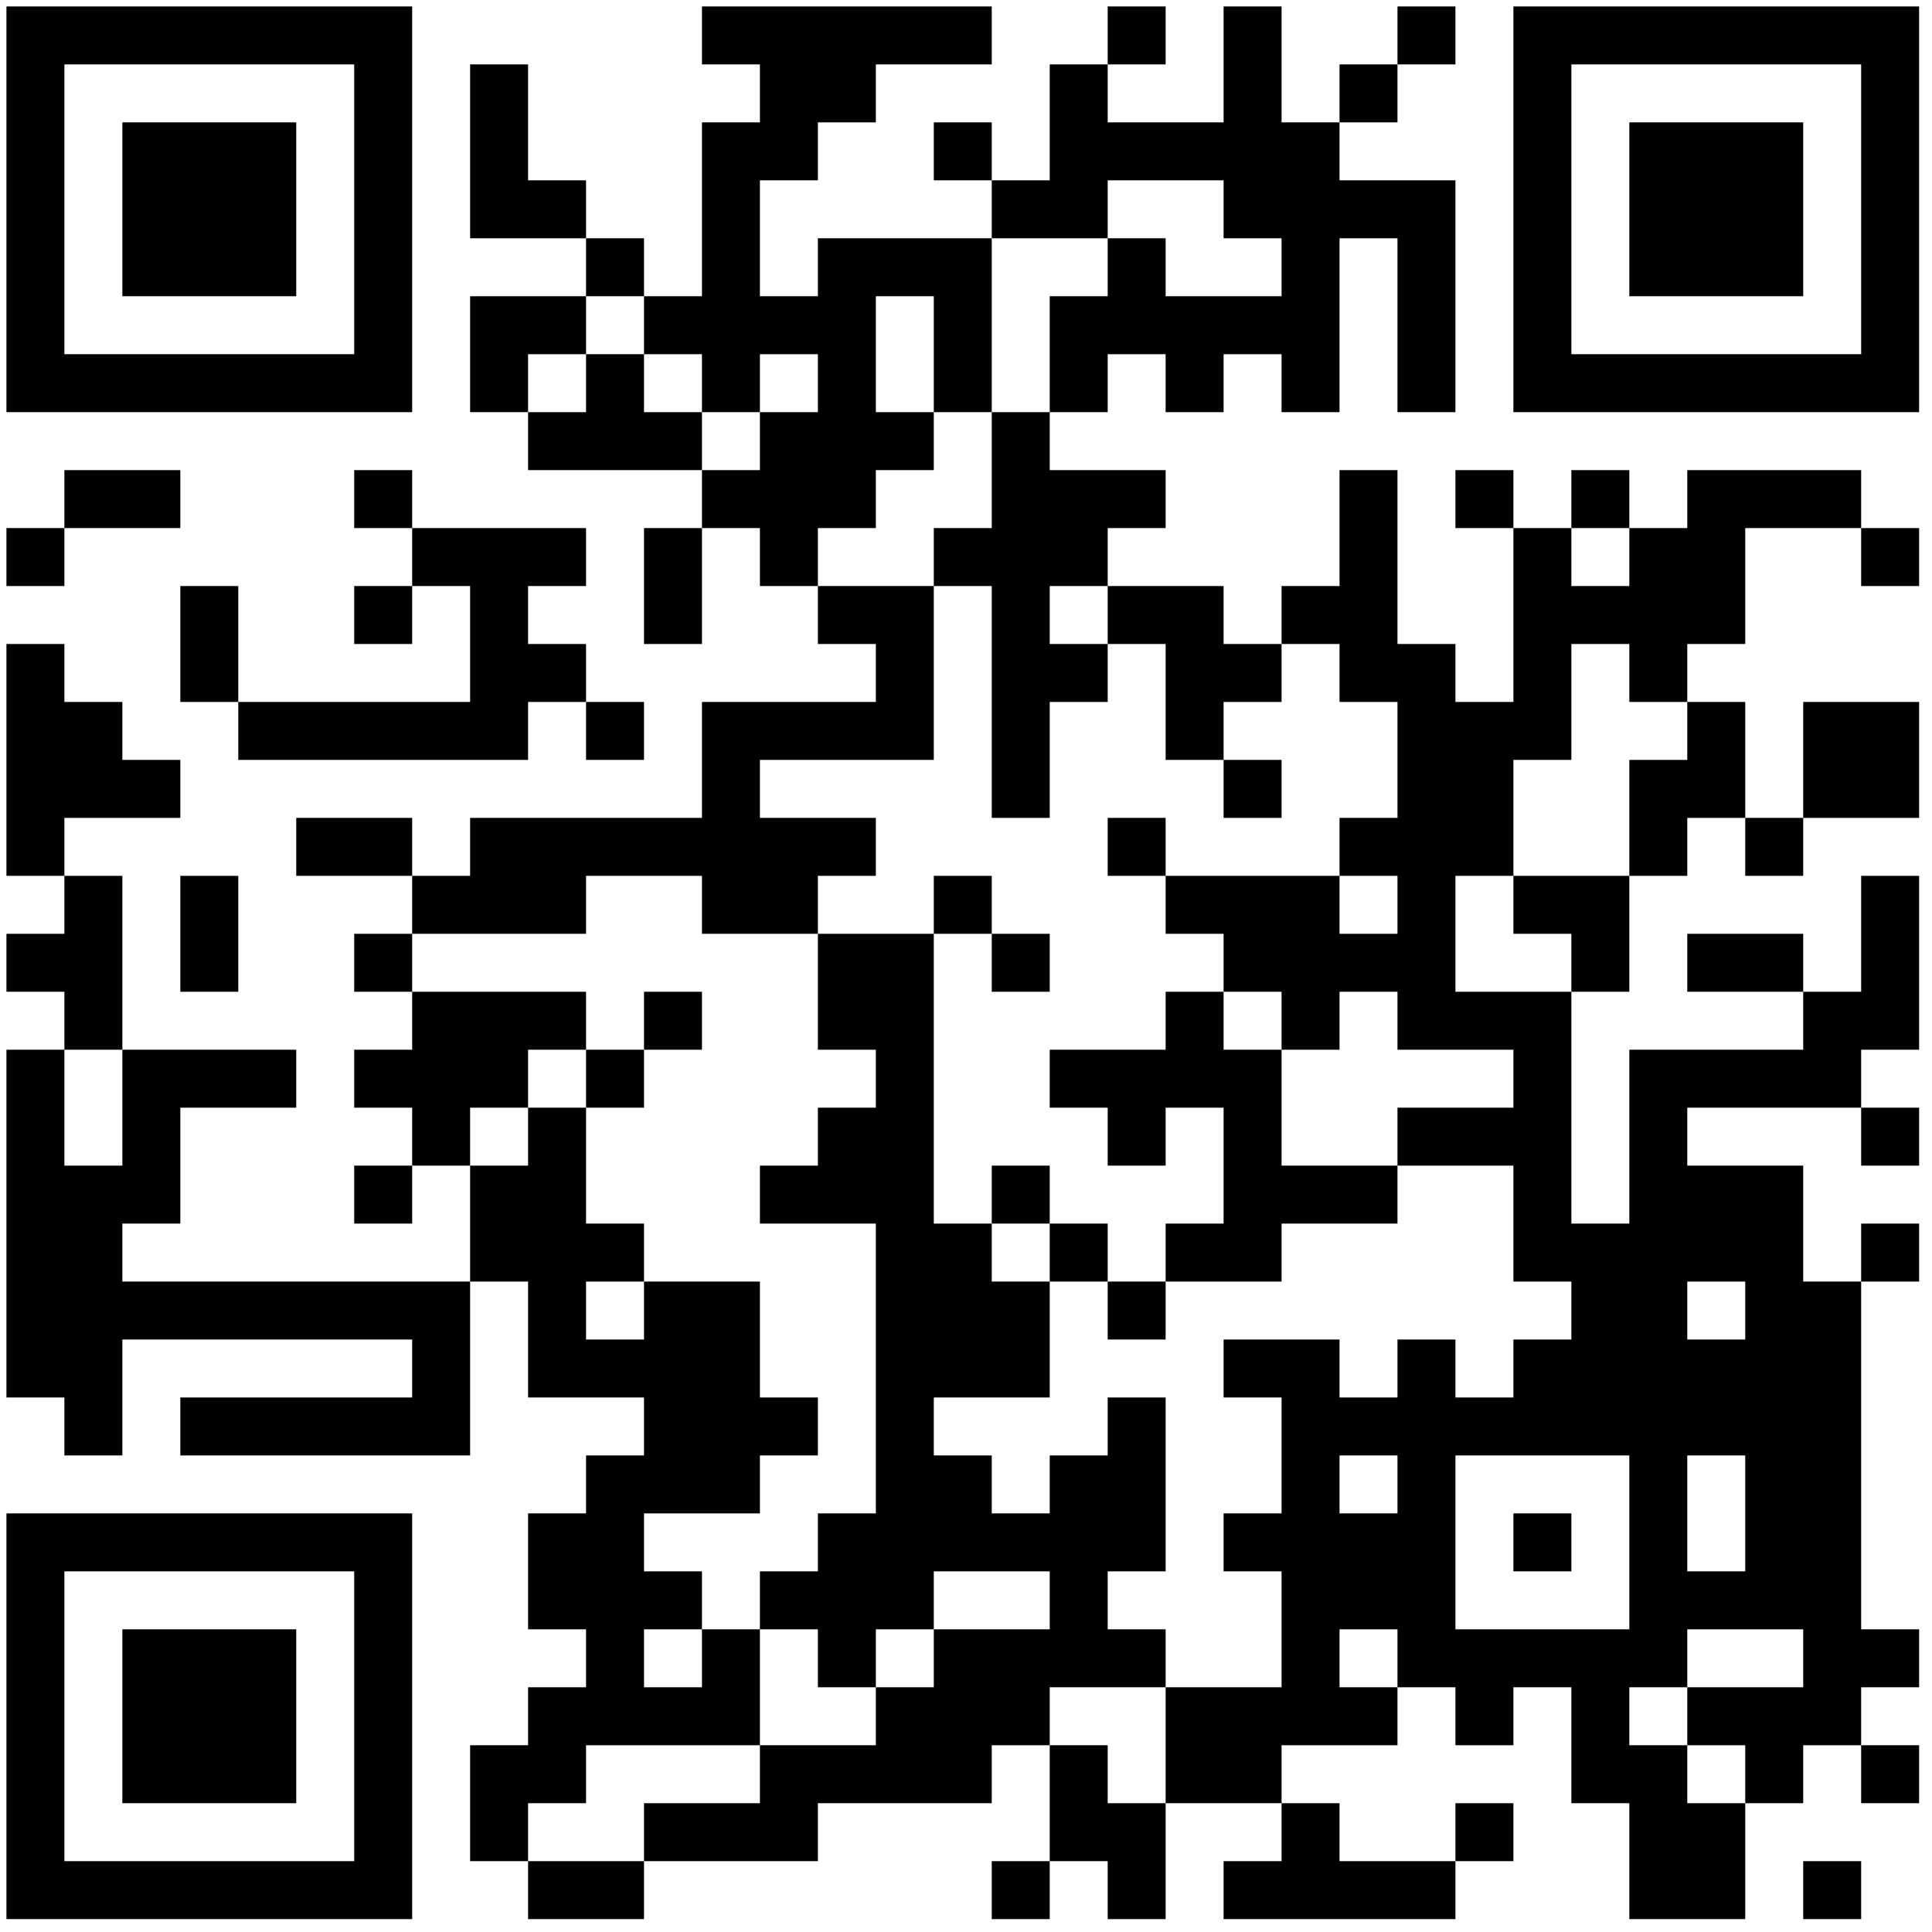 <?xml version="1.0" encoding="UTF-8" standalone="no"?>
<svg xmlns="http://www.w3.org/2000/svg" width="300" height="300">
  <rect width="100%" height="100%" fill="#808080" stroke="none"/>
  <defs>
    <clipPath id="clip-path-dot-color">
      <rect x="1" y="82" width="9" height="9" transform="rotate(0,5.5,86.5)"></rect>
      <rect x="1" y="100" width="9" height="9" transform="rotate(0,5.5,104.5)"></rect>
      <rect x="1" y="109" width="9" height="9" transform="rotate(0,5.5,113.5)"></rect>
      <rect x="1" y="118" width="9" height="9" transform="rotate(0,5.5,122.5)"></rect>
      <rect x="1" y="127" width="9" height="9" transform="rotate(0,5.5,131.5)"></rect>
      <rect x="1" y="145" width="9" height="9" transform="rotate(0,5.5,149.5)"></rect>
      <rect x="1" y="163" width="9" height="9" transform="rotate(0,5.5,167.5)"></rect>
      <rect x="1" y="172" width="9" height="9" transform="rotate(0,5.5,176.5)"></rect>
      <rect x="1" y="181" width="9" height="9" transform="rotate(0,5.5,185.5)"></rect>
      <rect x="1" y="190" width="9" height="9" transform="rotate(0,5.5,194.5)"></rect>
      <rect x="1" y="199" width="9" height="9" transform="rotate(0,5.5,203.5)"></rect>
      <rect x="1" y="208" width="9" height="9" transform="rotate(0,5.5,212.5)"></rect>
      <rect x="10" y="73" width="9" height="9" transform="rotate(0,14.5,77.5)"></rect>
      <rect x="10" y="109" width="9" height="9" transform="rotate(0,14.5,113.5)"></rect>
      <rect x="10" y="118" width="9" height="9" transform="rotate(0,14.5,122.5)"></rect>
      <rect x="10" y="136" width="9" height="9" transform="rotate(0,14.5,140.5)"></rect>
      <rect x="10" y="145" width="9" height="9" transform="rotate(0,14.5,149.5)"></rect>
      <rect x="10" y="154" width="9" height="9" transform="rotate(0,14.5,158.5)"></rect>
      <rect x="10" y="181" width="9" height="9" transform="rotate(0,14.5,185.5)"></rect>
      <rect x="10" y="190" width="9" height="9" transform="rotate(0,14.5,194.5)"></rect>
      <rect x="10" y="199" width="9" height="9" transform="rotate(0,14.5,203.5)"></rect>
      <rect x="10" y="208" width="9" height="9" transform="rotate(0,14.5,212.5)"></rect>
      <rect x="10" y="217" width="9" height="9" transform="rotate(0,14.5,221.5)"></rect>
      <rect x="19" y="73" width="9" height="9" transform="rotate(0,23.5,77.5)"></rect>
      <rect x="19" y="118" width="9" height="9" transform="rotate(0,23.5,122.5)"></rect>
      <rect x="19" y="163" width="9" height="9" transform="rotate(0,23.5,167.5)"></rect>
      <rect x="19" y="172" width="9" height="9" transform="rotate(0,23.5,176.5)"></rect>
      <rect x="19" y="181" width="9" height="9" transform="rotate(0,23.5,185.5)"></rect>
      <rect x="19" y="199" width="9" height="9" transform="rotate(0,23.5,203.5)"></rect>
      <rect x="28" y="91" width="9" height="9" transform="rotate(0,32.5,95.5)"></rect>
      <rect x="28" y="100" width="9" height="9" transform="rotate(0,32.5,104.5)"></rect>
      <rect x="28" y="136" width="9" height="9" transform="rotate(0,32.5,140.5)"></rect>
      <rect x="28" y="145" width="9" height="9" transform="rotate(0,32.5,149.5)"></rect>
      <rect x="28" y="163" width="9" height="9" transform="rotate(0,32.5,167.5)"></rect>
      <rect x="28" y="199" width="9" height="9" transform="rotate(0,32.5,203.5)"></rect>
      <rect x="28" y="217" width="9" height="9" transform="rotate(0,32.5,221.5)"></rect>
      <rect x="37" y="109" width="9" height="9" transform="rotate(0,41.5,113.5)"></rect>
      <rect x="37" y="163" width="9" height="9" transform="rotate(0,41.5,167.5)"></rect>
      <rect x="37" y="199" width="9" height="9" transform="rotate(0,41.5,203.5)"></rect>
      <rect x="37" y="217" width="9" height="9" transform="rotate(0,41.5,221.5)"></rect>
      <rect x="46" y="109" width="9" height="9" transform="rotate(0,50.5,113.5)"></rect>
      <rect x="46" y="127" width="9" height="9" transform="rotate(0,50.5,131.5)"></rect>
      <rect x="46" y="199" width="9" height="9" transform="rotate(0,50.5,203.5)"></rect>
      <rect x="46" y="217" width="9" height="9" transform="rotate(0,50.5,221.5)"></rect>
      <rect x="55" y="73" width="9" height="9" transform="rotate(0,59.5,77.5)"></rect>
      <rect x="55" y="91" width="9" height="9" transform="rotate(0,59.5,95.5)"></rect>
      <rect x="55" y="109" width="9" height="9" transform="rotate(0,59.5,113.5)"></rect>
      <rect x="55" y="127" width="9" height="9" transform="rotate(0,59.5,131.5)"></rect>
      <rect x="55" y="145" width="9" height="9" transform="rotate(0,59.5,149.5)"></rect>
      <rect x="55" y="163" width="9" height="9" transform="rotate(0,59.5,167.5)"></rect>
      <rect x="55" y="181" width="9" height="9" transform="rotate(0,59.5,185.5)"></rect>
      <rect x="55" y="199" width="9" height="9" transform="rotate(0,59.5,203.5)"></rect>
      <rect x="55" y="217" width="9" height="9" transform="rotate(0,59.5,221.5)"></rect>
      <rect x="64" y="82" width="9" height="9" transform="rotate(0,68.5,86.5)"></rect>
      <rect x="64" y="109" width="9" height="9" transform="rotate(0,68.5,113.5)"></rect>
      <rect x="64" y="136" width="9" height="9" transform="rotate(0,68.5,140.5)"></rect>
      <rect x="64" y="154" width="9" height="9" transform="rotate(0,68.5,158.5)"></rect>
      <rect x="64" y="163" width="9" height="9" transform="rotate(0,68.5,167.5)"></rect>
      <rect x="64" y="172" width="9" height="9" transform="rotate(0,68.5,176.5)"></rect>
      <rect x="64" y="199" width="9" height="9" transform="rotate(0,68.5,203.5)"></rect>
      <rect x="64" y="208" width="9" height="9" transform="rotate(0,68.5,212.5)"></rect>
      <rect x="64" y="217" width="9" height="9" transform="rotate(0,68.5,221.5)"></rect>
      <rect x="73" y="10" width="9" height="9" transform="rotate(0,77.5,14.5)"></rect>
      <rect x="73" y="19" width="9" height="9" transform="rotate(0,77.5,23.5)"></rect>
      <rect x="73" y="28" width="9" height="9" transform="rotate(0,77.5,32.5)"></rect>
      <rect x="73" y="46" width="9" height="9" transform="rotate(0,77.5,50.5)"></rect>
      <rect x="73" y="55" width="9" height="9" transform="rotate(0,77.5,59.5)"></rect>
      <rect x="73" y="82" width="9" height="9" transform="rotate(0,77.5,86.5)"></rect>
      <rect x="73" y="91" width="9" height="9" transform="rotate(0,77.5,95.5)"></rect>
      <rect x="73" y="100" width="9" height="9" transform="rotate(0,77.5,104.5)"></rect>
      <rect x="73" y="109" width="9" height="9" transform="rotate(0,77.5,113.5)"></rect>
      <rect x="73" y="127" width="9" height="9" transform="rotate(0,77.5,131.5)"></rect>
      <rect x="73" y="136" width="9" height="9" transform="rotate(0,77.5,140.5)"></rect>
      <rect x="73" y="154" width="9" height="9" transform="rotate(0,77.5,158.5)"></rect>
      <rect x="73" y="163" width="9" height="9" transform="rotate(0,77.5,167.5)"></rect>
      <rect x="73" y="181" width="9" height="9" transform="rotate(0,77.5,185.5)"></rect>
      <rect x="73" y="190" width="9" height="9" transform="rotate(0,77.5,194.5)"></rect>
      <rect x="73" y="271" width="9" height="9" transform="rotate(0,77.5,275.5)"></rect>
      <rect x="73" y="280" width="9" height="9" transform="rotate(0,77.5,284.5)"></rect>
      <rect x="82" y="28" width="9" height="9" transform="rotate(0,86.5,32.5)"></rect>
      <rect x="82" y="46" width="9" height="9" transform="rotate(0,86.5,50.5)"></rect>
      <rect x="82" y="64" width="9" height="9" transform="rotate(0,86.5,68.5)"></rect>
      <rect x="82" y="82" width="9" height="9" transform="rotate(0,86.5,86.5)"></rect>
      <rect x="82" y="100" width="9" height="9" transform="rotate(0,86.5,104.5)"></rect>
      <rect x="82" y="127" width="9" height="9" transform="rotate(0,86.5,131.5)"></rect>
      <rect x="82" y="136" width="9" height="9" transform="rotate(0,86.5,140.5)"></rect>
      <rect x="82" y="154" width="9" height="9" transform="rotate(0,86.5,158.5)"></rect>
      <rect x="82" y="172" width="9" height="9" transform="rotate(0,86.5,176.5)"></rect>
      <rect x="82" y="181" width="9" height="9" transform="rotate(0,86.5,185.5)"></rect>
      <rect x="82" y="190" width="9" height="9" transform="rotate(0,86.5,194.5)"></rect>
      <rect x="82" y="199" width="9" height="9" transform="rotate(0,86.5,203.5)"></rect>
      <rect x="82" y="208" width="9" height="9" transform="rotate(0,86.5,212.5)"></rect>
      <rect x="82" y="235" width="9" height="9" transform="rotate(0,86.5,239.5)"></rect>
      <rect x="82" y="244" width="9" height="9" transform="rotate(0,86.5,248.5)"></rect>
      <rect x="82" y="262" width="9" height="9" transform="rotate(0,86.5,266.5)"></rect>
      <rect x="82" y="271" width="9" height="9" transform="rotate(0,86.5,275.5)"></rect>
      <rect x="82" y="289" width="9" height="9" transform="rotate(0,86.5,293.5)"></rect>
      <rect x="91" y="37" width="9" height="9" transform="rotate(0,95.5,41.5)"></rect>
      <rect x="91" y="55" width="9" height="9" transform="rotate(0,95.5,59.5)"></rect>
      <rect x="91" y="64" width="9" height="9" transform="rotate(0,95.5,68.5)"></rect>
      <rect x="91" y="109" width="9" height="9" transform="rotate(0,95.5,113.5)"></rect>
      <rect x="91" y="127" width="9" height="9" transform="rotate(0,95.5,131.5)"></rect>
      <rect x="91" y="163" width="9" height="9" transform="rotate(0,95.5,167.5)"></rect>
      <rect x="91" y="190" width="9" height="9" transform="rotate(0,95.5,194.5)"></rect>
      <rect x="91" y="208" width="9" height="9" transform="rotate(0,95.5,212.5)"></rect>
      <rect x="91" y="226" width="9" height="9" transform="rotate(0,95.5,230.5)"></rect>
      <rect x="91" y="235" width="9" height="9" transform="rotate(0,95.5,239.5)"></rect>
      <rect x="91" y="244" width="9" height="9" transform="rotate(0,95.5,248.5)"></rect>
      <rect x="91" y="253" width="9" height="9" transform="rotate(0,95.5,257.5)"></rect>
      <rect x="91" y="262" width="9" height="9" transform="rotate(0,95.5,266.5)"></rect>
      <rect x="91" y="289" width="9" height="9" transform="rotate(0,95.5,293.5)"></rect>
      <rect x="100" y="46" width="9" height="9" transform="rotate(0,104.5,50.5)"></rect>
      <rect x="100" y="64" width="9" height="9" transform="rotate(0,104.5,68.5)"></rect>
      <rect x="100" y="82" width="9" height="9" transform="rotate(0,104.5,86.5)"></rect>
      <rect x="100" y="91" width="9" height="9" transform="rotate(0,104.5,95.5)"></rect>
      <rect x="100" y="127" width="9" height="9" transform="rotate(0,104.5,131.5)"></rect>
      <rect x="100" y="154" width="9" height="9" transform="rotate(0,104.5,158.5)"></rect>
      <rect x="100" y="199" width="9" height="9" transform="rotate(0,104.5,203.5)"></rect>
      <rect x="100" y="208" width="9" height="9" transform="rotate(0,104.5,212.5)"></rect>
      <rect x="100" y="217" width="9" height="9" transform="rotate(0,104.5,221.5)"></rect>
      <rect x="100" y="226" width="9" height="9" transform="rotate(0,104.5,230.5)"></rect>
      <rect x="100" y="244" width="9" height="9" transform="rotate(0,104.5,248.5)"></rect>
      <rect x="100" y="262" width="9" height="9" transform="rotate(0,104.5,266.5)"></rect>
      <rect x="100" y="280" width="9" height="9" transform="rotate(0,104.5,284.5)"></rect>
      <rect x="109" y="1" width="9" height="9" transform="rotate(0,113.5,5.5)"></rect>
      <rect x="109" y="19" width="9" height="9" transform="rotate(0,113.5,23.5)"></rect>
      <rect x="109" y="28" width="9" height="9" transform="rotate(0,113.5,32.5)"></rect>
      <rect x="109" y="37" width="9" height="9" transform="rotate(0,113.5,41.5)"></rect>
      <rect x="109" y="46" width="9" height="9" transform="rotate(0,113.5,50.5)"></rect>
      <rect x="109" y="55" width="9" height="9" transform="rotate(0,113.5,59.5)"></rect>
      <rect x="109" y="73" width="9" height="9" transform="rotate(0,113.5,77.5)"></rect>
      <rect x="109" y="109" width="9" height="9" transform="rotate(0,113.5,113.5)"></rect>
      <rect x="109" y="118" width="9" height="9" transform="rotate(0,113.5,122.5)"></rect>
      <rect x="109" y="127" width="9" height="9" transform="rotate(0,113.5,131.5)"></rect>
      <rect x="109" y="136" width="9" height="9" transform="rotate(0,113.5,140.5)"></rect>
      <rect x="109" y="199" width="9" height="9" transform="rotate(0,113.5,203.5)"></rect>
      <rect x="109" y="208" width="9" height="9" transform="rotate(0,113.5,212.5)"></rect>
      <rect x="109" y="217" width="9" height="9" transform="rotate(0,113.5,221.5)"></rect>
      <rect x="109" y="226" width="9" height="9" transform="rotate(0,113.5,230.5)"></rect>
      <rect x="109" y="253" width="9" height="9" transform="rotate(0,113.5,257.5)"></rect>
      <rect x="109" y="262" width="9" height="9" transform="rotate(0,113.5,266.5)"></rect>
      <rect x="109" y="280" width="9" height="9" transform="rotate(0,113.5,284.5)"></rect>
      <rect x="118" y="1" width="9" height="9" transform="rotate(0,122.5,5.5)"></rect>
      <rect x="118" y="10" width="9" height="9" transform="rotate(0,122.5,14.5)"></rect>
      <rect x="118" y="19" width="9" height="9" transform="rotate(0,122.5,23.5)"></rect>
      <rect x="118" y="46" width="9" height="9" transform="rotate(0,122.5,50.5)"></rect>
      <rect x="118" y="64" width="9" height="9" transform="rotate(0,122.5,68.5)"></rect>
      <rect x="118" y="73" width="9" height="9" transform="rotate(0,122.5,77.5)"></rect>
      <rect x="118" y="82" width="9" height="9" transform="rotate(0,122.5,86.5)"></rect>
      <rect x="118" y="109" width="9" height="9" transform="rotate(0,122.5,113.5)"></rect>
      <rect x="118" y="127" width="9" height="9" transform="rotate(0,122.5,131.5)"></rect>
      <rect x="118" y="136" width="9" height="9" transform="rotate(0,122.5,140.5)"></rect>
      <rect x="118" y="181" width="9" height="9" transform="rotate(0,122.5,185.5)"></rect>
      <rect x="118" y="217" width="9" height="9" transform="rotate(0,122.5,221.5)"></rect>
      <rect x="118" y="244" width="9" height="9" transform="rotate(0,122.5,248.5)"></rect>
      <rect x="118" y="271" width="9" height="9" transform="rotate(0,122.5,275.5)"></rect>
      <rect x="118" y="280" width="9" height="9" transform="rotate(0,122.5,284.5)"></rect>
      <rect x="127" y="1" width="9" height="9" transform="rotate(0,131.5,5.5)"></rect>
      <rect x="127" y="10" width="9" height="9" transform="rotate(0,131.5,14.5)"></rect>
      <rect x="127" y="37" width="9" height="9" transform="rotate(0,131.5,41.5)"></rect>
      <rect x="127" y="46" width="9" height="9" transform="rotate(0,131.5,50.5)"></rect>
      <rect x="127" y="55" width="9" height="9" transform="rotate(0,131.5,59.5)"></rect>
      <rect x="127" y="64" width="9" height="9" transform="rotate(0,131.5,68.5)"></rect>
      <rect x="127" y="73" width="9" height="9" transform="rotate(0,131.5,77.5)"></rect>
      <rect x="127" y="91" width="9" height="9" transform="rotate(0,131.5,95.5)"></rect>
      <rect x="127" y="109" width="9" height="9" transform="rotate(0,131.5,113.5)"></rect>
      <rect x="127" y="127" width="9" height="9" transform="rotate(0,131.5,131.5)"></rect>
      <rect x="127" y="145" width="9" height="9" transform="rotate(0,131.5,149.5)"></rect>
      <rect x="127" y="154" width="9" height="9" transform="rotate(0,131.5,158.5)"></rect>
      <rect x="127" y="172" width="9" height="9" transform="rotate(0,131.5,176.5)"></rect>
      <rect x="127" y="181" width="9" height="9" transform="rotate(0,131.5,185.5)"></rect>
      <rect x="127" y="235" width="9" height="9" transform="rotate(0,131.5,239.5)"></rect>
      <rect x="127" y="244" width="9" height="9" transform="rotate(0,131.5,248.5)"></rect>
      <rect x="127" y="253" width="9" height="9" transform="rotate(0,131.5,257.5)"></rect>
      <rect x="127" y="271" width="9" height="9" transform="rotate(0,131.5,275.5)"></rect>
      <rect x="136" y="1" width="9" height="9" transform="rotate(0,140.5,5.5)"></rect>
      <rect x="136" y="37" width="9" height="9" transform="rotate(0,140.5,41.5)"></rect>
      <rect x="136" y="64" width="9" height="9" transform="rotate(0,140.5,68.5)"></rect>
      <rect x="136" y="91" width="9" height="9" transform="rotate(0,140.5,95.5)"></rect>
      <rect x="136" y="100" width="9" height="9" transform="rotate(0,140.5,104.5)"></rect>
      <rect x="136" y="109" width="9" height="9" transform="rotate(0,140.5,113.5)"></rect>
      <rect x="136" y="145" width="9" height="9" transform="rotate(0,140.5,149.5)"></rect>
      <rect x="136" y="154" width="9" height="9" transform="rotate(0,140.5,158.5)"></rect>
      <rect x="136" y="163" width="9" height="9" transform="rotate(0,140.5,167.5)"></rect>
      <rect x="136" y="172" width="9" height="9" transform="rotate(0,140.5,176.5)"></rect>
      <rect x="136" y="181" width="9" height="9" transform="rotate(0,140.5,185.5)"></rect>
      <rect x="136" y="190" width="9" height="9" transform="rotate(0,140.5,194.5)"></rect>
      <rect x="136" y="199" width="9" height="9" transform="rotate(0,140.5,203.5)"></rect>
      <rect x="136" y="208" width="9" height="9" transform="rotate(0,140.5,212.5)"></rect>
      <rect x="136" y="217" width="9" height="9" transform="rotate(0,140.5,221.5)"></rect>
      <rect x="136" y="226" width="9" height="9" transform="rotate(0,140.5,230.5)"></rect>
      <rect x="136" y="235" width="9" height="9" transform="rotate(0,140.5,239.5)"></rect>
      <rect x="136" y="244" width="9" height="9" transform="rotate(0,140.5,248.5)"></rect>
      <rect x="136" y="262" width="9" height="9" transform="rotate(0,140.5,266.5)"></rect>
      <rect x="136" y="271" width="9" height="9" transform="rotate(0,140.5,275.5)"></rect>
      <rect x="145" y="1" width="9" height="9" transform="rotate(0,149.5,5.5)"></rect>
      <rect x="145" y="19" width="9" height="9" transform="rotate(0,149.5,23.5)"></rect>
      <rect x="145" y="37" width="9" height="9" transform="rotate(0,149.5,41.5)"></rect>
      <rect x="145" y="46" width="9" height="9" transform="rotate(0,149.5,50.5)"></rect>
      <rect x="145" y="55" width="9" height="9" transform="rotate(0,149.5,59.5)"></rect>
      <rect x="145" y="82" width="9" height="9" transform="rotate(0,149.5,86.5)"></rect>
      <rect x="145" y="136" width="9" height="9" transform="rotate(0,149.5,140.5)"></rect>
      <rect x="145" y="190" width="9" height="9" transform="rotate(0,149.5,194.5)"></rect>
      <rect x="145" y="199" width="9" height="9" transform="rotate(0,149.5,203.5)"></rect>
      <rect x="145" y="208" width="9" height="9" transform="rotate(0,149.5,212.5)"></rect>
      <rect x="145" y="226" width="9" height="9" transform="rotate(0,149.5,230.5)"></rect>
      <rect x="145" y="235" width="9" height="9" transform="rotate(0,149.5,239.5)"></rect>
      <rect x="145" y="253" width="9" height="9" transform="rotate(0,149.5,257.5)"></rect>
      <rect x="145" y="262" width="9" height="9" transform="rotate(0,149.5,266.5)"></rect>
      <rect x="145" y="271" width="9" height="9" transform="rotate(0,149.5,275.5)"></rect>
      <rect x="154" y="28" width="9" height="9" transform="rotate(0,158.5,32.5)"></rect>
      <rect x="154" y="64" width="9" height="9" transform="rotate(0,158.5,68.5)"></rect>
      <rect x="154" y="73" width="9" height="9" transform="rotate(0,158.5,77.5)"></rect>
      <rect x="154" y="82" width="9" height="9" transform="rotate(0,158.5,86.5)"></rect>
      <rect x="154" y="91" width="9" height="9" transform="rotate(0,158.5,95.5)"></rect>
      <rect x="154" y="100" width="9" height="9" transform="rotate(0,158.5,104.5)"></rect>
      <rect x="154" y="109" width="9" height="9" transform="rotate(0,158.5,113.5)"></rect>
      <rect x="154" y="118" width="9" height="9" transform="rotate(0,158.5,122.5)"></rect>
      <rect x="154" y="145" width="9" height="9" transform="rotate(0,158.5,149.5)"></rect>
      <rect x="154" y="181" width="9" height="9" transform="rotate(0,158.5,185.5)"></rect>
      <rect x="154" y="199" width="9" height="9" transform="rotate(0,158.5,203.5)"></rect>
      <rect x="154" y="208" width="9" height="9" transform="rotate(0,158.5,212.5)"></rect>
      <rect x="154" y="235" width="9" height="9" transform="rotate(0,158.5,239.5)"></rect>
      <rect x="154" y="253" width="9" height="9" transform="rotate(0,158.5,257.5)"></rect>
      <rect x="154" y="262" width="9" height="9" transform="rotate(0,158.5,266.5)"></rect>
      <rect x="154" y="289" width="9" height="9" transform="rotate(0,158.5,293.5)"></rect>
      <rect x="163" y="10" width="9" height="9" transform="rotate(0,167.5,14.5)"></rect>
      <rect x="163" y="19" width="9" height="9" transform="rotate(0,167.5,23.5)"></rect>
      <rect x="163" y="28" width="9" height="9" transform="rotate(0,167.5,32.5)"></rect>
      <rect x="163" y="46" width="9" height="9" transform="rotate(0,167.5,50.5)"></rect>
      <rect x="163" y="55" width="9" height="9" transform="rotate(0,167.5,59.5)"></rect>
      <rect x="163" y="73" width="9" height="9" transform="rotate(0,167.5,77.5)"></rect>
      <rect x="163" y="82" width="9" height="9" transform="rotate(0,167.5,86.5)"></rect>
      <rect x="163" y="100" width="9" height="9" transform="rotate(0,167.5,104.5)"></rect>
      <rect x="163" y="163" width="9" height="9" transform="rotate(0,167.5,167.5)"></rect>
      <rect x="163" y="190" width="9" height="9" transform="rotate(0,167.5,194.5)"></rect>
      <rect x="163" y="226" width="9" height="9" transform="rotate(0,167.5,230.5)"></rect>
      <rect x="163" y="235" width="9" height="9" transform="rotate(0,167.5,239.5)"></rect>
      <rect x="163" y="244" width="9" height="9" transform="rotate(0,167.5,248.5)"></rect>
      <rect x="163" y="253" width="9" height="9" transform="rotate(0,167.5,257.5)"></rect>
      <rect x="163" y="271" width="9" height="9" transform="rotate(0,167.5,275.5)"></rect>
      <rect x="163" y="280" width="9" height="9" transform="rotate(0,167.5,284.5)"></rect>
      <rect x="172" y="1" width="9" height="9" transform="rotate(0,176.5,5.5)"></rect>
      <rect x="172" y="19" width="9" height="9" transform="rotate(0,176.5,23.5)"></rect>
      <rect x="172" y="37" width="9" height="9" transform="rotate(0,176.5,41.5)"></rect>
      <rect x="172" y="46" width="9" height="9" transform="rotate(0,176.5,50.5)"></rect>
      <rect x="172" y="73" width="9" height="9" transform="rotate(0,176.5,77.5)"></rect>
      <rect x="172" y="91" width="9" height="9" transform="rotate(0,176.5,95.5)"></rect>
      <rect x="172" y="127" width="9" height="9" transform="rotate(0,176.5,131.5)"></rect>
      <rect x="172" y="163" width="9" height="9" transform="rotate(0,176.5,167.5)"></rect>
      <rect x="172" y="172" width="9" height="9" transform="rotate(0,176.5,176.5)"></rect>
      <rect x="172" y="199" width="9" height="9" transform="rotate(0,176.5,203.5)"></rect>
      <rect x="172" y="217" width="9" height="9" transform="rotate(0,176.5,221.5)"></rect>
      <rect x="172" y="226" width="9" height="9" transform="rotate(0,176.5,230.5)"></rect>
      <rect x="172" y="235" width="9" height="9" transform="rotate(0,176.5,239.5)"></rect>
      <rect x="172" y="253" width="9" height="9" transform="rotate(0,176.5,257.5)"></rect>
      <rect x="172" y="280" width="9" height="9" transform="rotate(0,176.5,284.5)"></rect>
      <rect x="172" y="289" width="9" height="9" transform="rotate(0,176.5,293.5)"></rect>
      <rect x="181" y="19" width="9" height="9" transform="rotate(0,185.5,23.5)"></rect>
      <rect x="181" y="46" width="9" height="9" transform="rotate(0,185.5,50.5)"></rect>
      <rect x="181" y="55" width="9" height="9" transform="rotate(0,185.5,59.5)"></rect>
      <rect x="181" y="91" width="9" height="9" transform="rotate(0,185.5,95.5)"></rect>
      <rect x="181" y="100" width="9" height="9" transform="rotate(0,185.5,104.5)"></rect>
      <rect x="181" y="109" width="9" height="9" transform="rotate(0,185.5,113.5)"></rect>
      <rect x="181" y="136" width="9" height="9" transform="rotate(0,185.5,140.5)"></rect>
      <rect x="181" y="154" width="9" height="9" transform="rotate(0,185.5,158.5)"></rect>
      <rect x="181" y="163" width="9" height="9" transform="rotate(0,185.5,167.5)"></rect>
      <rect x="181" y="190" width="9" height="9" transform="rotate(0,185.5,194.5)"></rect>
      <rect x="181" y="262" width="9" height="9" transform="rotate(0,185.5,266.5)"></rect>
      <rect x="181" y="271" width="9" height="9" transform="rotate(0,185.5,275.5)"></rect>
      <rect x="190" y="1" width="9" height="9" transform="rotate(0,194.5,5.5)"></rect>
      <rect x="190" y="10" width="9" height="9" transform="rotate(0,194.5,14.5)"></rect>
      <rect x="190" y="19" width="9" height="9" transform="rotate(0,194.5,23.5)"></rect>
      <rect x="190" y="28" width="9" height="9" transform="rotate(0,194.5,32.5)"></rect>
      <rect x="190" y="46" width="9" height="9" transform="rotate(0,194.5,50.5)"></rect>
      <rect x="190" y="100" width="9" height="9" transform="rotate(0,194.5,104.5)"></rect>
      <rect x="190" y="118" width="9" height="9" transform="rotate(0,194.5,122.5)"></rect>
      <rect x="190" y="136" width="9" height="9" transform="rotate(0,194.5,140.5)"></rect>
      <rect x="190" y="145" width="9" height="9" transform="rotate(0,194.5,149.5)"></rect>
      <rect x="190" y="163" width="9" height="9" transform="rotate(0,194.5,167.5)"></rect>
      <rect x="190" y="172" width="9" height="9" transform="rotate(0,194.5,176.5)"></rect>
      <rect x="190" y="181" width="9" height="9" transform="rotate(0,194.5,185.5)"></rect>
      <rect x="190" y="190" width="9" height="9" transform="rotate(0,194.5,194.5)"></rect>
      <rect x="190" y="208" width="9" height="9" transform="rotate(0,194.5,212.5)"></rect>
      <rect x="190" y="235" width="9" height="9" transform="rotate(0,194.5,239.5)"></rect>
      <rect x="190" y="262" width="9" height="9" transform="rotate(0,194.5,266.5)"></rect>
      <rect x="190" y="271" width="9" height="9" transform="rotate(0,194.5,275.5)"></rect>
      <rect x="190" y="289" width="9" height="9" transform="rotate(0,194.5,293.5)"></rect>
      <rect x="199" y="19" width="9" height="9" transform="rotate(0,203.5,23.5)"></rect>
      <rect x="199" y="28" width="9" height="9" transform="rotate(0,203.5,32.5)"></rect>
      <rect x="199" y="37" width="9" height="9" transform="rotate(0,203.5,41.5)"></rect>
      <rect x="199" y="46" width="9" height="9" transform="rotate(0,203.5,50.5)"></rect>
      <rect x="199" y="55" width="9" height="9" transform="rotate(0,203.5,59.5)"></rect>
      <rect x="199" y="91" width="9" height="9" transform="rotate(0,203.5,95.5)"></rect>
      <rect x="199" y="136" width="9" height="9" transform="rotate(0,203.5,140.5)"></rect>
      <rect x="199" y="145" width="9" height="9" transform="rotate(0,203.5,149.5)"></rect>
      <rect x="199" y="154" width="9" height="9" transform="rotate(0,203.5,158.5)"></rect>
      <rect x="199" y="181" width="9" height="9" transform="rotate(0,203.5,185.5)"></rect>
      <rect x="199" y="208" width="9" height="9" transform="rotate(0,203.5,212.5)"></rect>
      <rect x="199" y="217" width="9" height="9" transform="rotate(0,203.5,221.5)"></rect>
      <rect x="199" y="226" width="9" height="9" transform="rotate(0,203.5,230.5)"></rect>
      <rect x="199" y="235" width="9" height="9" transform="rotate(0,203.5,239.5)"></rect>
      <rect x="199" y="244" width="9" height="9" transform="rotate(0,203.5,248.5)"></rect>
      <rect x="199" y="253" width="9" height="9" transform="rotate(0,203.5,257.5)"></rect>
      <rect x="199" y="262" width="9" height="9" transform="rotate(0,203.5,266.5)"></rect>
      <rect x="199" y="280" width="9" height="9" transform="rotate(0,203.5,284.5)"></rect>
      <rect x="199" y="289" width="9" height="9" transform="rotate(0,203.5,293.5)"></rect>
      <rect x="208" y="10" width="9" height="9" transform="rotate(0,212.5,14.5)"></rect>
      <rect x="208" y="28" width="9" height="9" transform="rotate(0,212.5,32.5)"></rect>
      <rect x="208" y="73" width="9" height="9" transform="rotate(0,212.5,77.5)"></rect>
      <rect x="208" y="82" width="9" height="9" transform="rotate(0,212.5,86.5)"></rect>
      <rect x="208" y="91" width="9" height="9" transform="rotate(0,212.5,95.5)"></rect>
      <rect x="208" y="100" width="9" height="9" transform="rotate(0,212.5,104.5)"></rect>
      <rect x="208" y="127" width="9" height="9" transform="rotate(0,212.5,131.5)"></rect>
      <rect x="208" y="145" width="9" height="9" transform="rotate(0,212.5,149.5)"></rect>
      <rect x="208" y="181" width="9" height="9" transform="rotate(0,212.5,185.5)"></rect>
      <rect x="208" y="217" width="9" height="9" transform="rotate(0,212.5,221.5)"></rect>
      <rect x="208" y="235" width="9" height="9" transform="rotate(0,212.5,239.5)"></rect>
      <rect x="208" y="244" width="9" height="9" transform="rotate(0,212.5,248.5)"></rect>
      <rect x="208" y="262" width="9" height="9" transform="rotate(0,212.5,266.5)"></rect>
      <rect x="208" y="289" width="9" height="9" transform="rotate(0,212.5,293.5)"></rect>
      <rect x="217" y="1" width="9" height="9" transform="rotate(0,221.5,5.5)"></rect>
      <rect x="217" y="28" width="9" height="9" transform="rotate(0,221.5,32.5)"></rect>
      <rect x="217" y="37" width="9" height="9" transform="rotate(0,221.5,41.5)"></rect>
      <rect x="217" y="46" width="9" height="9" transform="rotate(0,221.5,50.5)"></rect>
      <rect x="217" y="55" width="9" height="9" transform="rotate(0,221.5,59.5)"></rect>
      <rect x="217" y="100" width="9" height="9" transform="rotate(0,221.5,104.5)"></rect>
      <rect x="217" y="109" width="9" height="9" transform="rotate(0,221.5,113.5)"></rect>
      <rect x="217" y="118" width="9" height="9" transform="rotate(0,221.5,122.5)"></rect>
      <rect x="217" y="127" width="9" height="9" transform="rotate(0,221.5,131.5)"></rect>
      <rect x="217" y="136" width="9" height="9" transform="rotate(0,221.5,140.5)"></rect>
      <rect x="217" y="145" width="9" height="9" transform="rotate(0,221.5,149.5)"></rect>
      <rect x="217" y="154" width="9" height="9" transform="rotate(0,221.5,158.5)"></rect>
      <rect x="217" y="172" width="9" height="9" transform="rotate(0,221.5,176.5)"></rect>
      <rect x="217" y="208" width="9" height="9" transform="rotate(0,221.5,212.5)"></rect>
      <rect x="217" y="217" width="9" height="9" transform="rotate(0,221.5,221.5)"></rect>
      <rect x="217" y="226" width="9" height="9" transform="rotate(0,221.5,230.5)"></rect>
      <rect x="217" y="235" width="9" height="9" transform="rotate(0,221.5,239.5)"></rect>
      <rect x="217" y="244" width="9" height="9" transform="rotate(0,221.5,248.5)"></rect>
      <rect x="217" y="253" width="9" height="9" transform="rotate(0,221.5,257.5)"></rect>
      <rect x="217" y="289" width="9" height="9" transform="rotate(0,221.5,293.5)"></rect>
      <rect x="226" y="73" width="9" height="9" transform="rotate(0,230.5,77.5)"></rect>
      <rect x="226" y="109" width="9" height="9" transform="rotate(0,230.5,113.5)"></rect>
      <rect x="226" y="118" width="9" height="9" transform="rotate(0,230.5,122.5)"></rect>
      <rect x="226" y="127" width="9" height="9" transform="rotate(0,230.5,131.5)"></rect>
      <rect x="226" y="154" width="9" height="9" transform="rotate(0,230.5,158.5)"></rect>
      <rect x="226" y="172" width="9" height="9" transform="rotate(0,230.5,176.5)"></rect>
      <rect x="226" y="217" width="9" height="9" transform="rotate(0,230.5,221.5)"></rect>
      <rect x="226" y="253" width="9" height="9" transform="rotate(0,230.5,257.5)"></rect>
      <rect x="226" y="262" width="9" height="9" transform="rotate(0,230.5,266.5)"></rect>
      <rect x="226" y="280" width="9" height="9" transform="rotate(0,230.5,284.5)"></rect>
      <rect x="235" y="82" width="9" height="9" transform="rotate(0,239.5,86.5)"></rect>
      <rect x="235" y="91" width="9" height="9" transform="rotate(0,239.5,95.5)"></rect>
      <rect x="235" y="100" width="9" height="9" transform="rotate(0,239.5,104.5)"></rect>
      <rect x="235" y="109" width="9" height="9" transform="rotate(0,239.5,113.5)"></rect>
      <rect x="235" y="136" width="9" height="9" transform="rotate(0,239.5,140.5)"></rect>
      <rect x="235" y="154" width="9" height="9" transform="rotate(0,239.5,158.5)"></rect>
      <rect x="235" y="163" width="9" height="9" transform="rotate(0,239.5,167.5)"></rect>
      <rect x="235" y="172" width="9" height="9" transform="rotate(0,239.5,176.5)"></rect>
      <rect x="235" y="181" width="9" height="9" transform="rotate(0,239.5,185.5)"></rect>
      <rect x="235" y="190" width="9" height="9" transform="rotate(0,239.5,194.5)"></rect>
      <rect x="235" y="208" width="9" height="9" transform="rotate(0,239.5,212.5)"></rect>
      <rect x="235" y="217" width="9" height="9" transform="rotate(0,239.5,221.5)"></rect>
      <rect x="235" y="235" width="9" height="9" transform="rotate(0,239.5,239.5)"></rect>
      <rect x="235" y="253" width="9" height="9" transform="rotate(0,239.5,257.5)"></rect>
      <rect x="244" y="73" width="9" height="9" transform="rotate(0,248.5,77.5)"></rect>
      <rect x="244" y="91" width="9" height="9" transform="rotate(0,248.5,95.5)"></rect>
      <rect x="244" y="136" width="9" height="9" transform="rotate(0,248.5,140.5)"></rect>
      <rect x="244" y="145" width="9" height="9" transform="rotate(0,248.5,149.5)"></rect>
      <rect x="244" y="190" width="9" height="9" transform="rotate(0,248.5,194.5)"></rect>
      <rect x="244" y="199" width="9" height="9" transform="rotate(0,248.5,203.5)"></rect>
      <rect x="244" y="208" width="9" height="9" transform="rotate(0,248.5,212.5)"></rect>
      <rect x="244" y="217" width="9" height="9" transform="rotate(0,248.5,221.5)"></rect>
      <rect x="244" y="253" width="9" height="9" transform="rotate(0,248.5,257.5)"></rect>
      <rect x="244" y="262" width="9" height="9" transform="rotate(0,248.5,266.5)"></rect>
      <rect x="244" y="271" width="9" height="9" transform="rotate(0,248.5,275.5)"></rect>
      <rect x="253" y="82" width="9" height="9" transform="rotate(0,257.5,86.5)"></rect>
      <rect x="253" y="91" width="9" height="9" transform="rotate(0,257.5,95.5)"></rect>
      <rect x="253" y="100" width="9" height="9" transform="rotate(0,257.5,104.5)"></rect>
      <rect x="253" y="118" width="9" height="9" transform="rotate(0,257.5,122.5)"></rect>
      <rect x="253" y="127" width="9" height="9" transform="rotate(0,257.5,131.5)"></rect>
      <rect x="253" y="163" width="9" height="9" transform="rotate(0,257.5,167.5)"></rect>
      <rect x="253" y="172" width="9" height="9" transform="rotate(0,257.5,176.5)"></rect>
      <rect x="253" y="181" width="9" height="9" transform="rotate(0,257.5,185.5)"></rect>
      <rect x="253" y="190" width="9" height="9" transform="rotate(0,257.5,194.5)"></rect>
      <rect x="253" y="199" width="9" height="9" transform="rotate(0,257.5,203.5)"></rect>
      <rect x="253" y="208" width="9" height="9" transform="rotate(0,257.5,212.5)"></rect>
      <rect x="253" y="217" width="9" height="9" transform="rotate(0,257.5,221.5)"></rect>
      <rect x="253" y="226" width="9" height="9" transform="rotate(0,257.5,230.5)"></rect>
      <rect x="253" y="235" width="9" height="9" transform="rotate(0,257.5,239.5)"></rect>
      <rect x="253" y="244" width="9" height="9" transform="rotate(0,257.5,248.5)"></rect>
      <rect x="253" y="253" width="9" height="9" transform="rotate(0,257.5,257.5)"></rect>
      <rect x="253" y="271" width="9" height="9" transform="rotate(0,257.5,275.5)"></rect>
      <rect x="253" y="280" width="9" height="9" transform="rotate(0,257.5,284.5)"></rect>
      <rect x="253" y="289" width="9" height="9" transform="rotate(0,257.5,293.5)"></rect>
      <rect x="262" y="73" width="9" height="9" transform="rotate(0,266.5,77.5)"></rect>
      <rect x="262" y="82" width="9" height="9" transform="rotate(0,266.5,86.5)"></rect>
      <rect x="262" y="91" width="9" height="9" transform="rotate(0,266.5,95.5)"></rect>
      <rect x="262" y="109" width="9" height="9" transform="rotate(0,266.5,113.5)"></rect>
      <rect x="262" y="118" width="9" height="9" transform="rotate(0,266.5,122.5)"></rect>
      <rect x="262" y="145" width="9" height="9" transform="rotate(0,266.5,149.5)"></rect>
      <rect x="262" y="163" width="9" height="9" transform="rotate(0,266.5,167.5)"></rect>
      <rect x="262" y="181" width="9" height="9" transform="rotate(0,266.5,185.5)"></rect>
      <rect x="262" y="190" width="9" height="9" transform="rotate(0,266.5,194.5)"></rect>
      <rect x="262" y="208" width="9" height="9" transform="rotate(0,266.5,212.5)"></rect>
      <rect x="262" y="217" width="9" height="9" transform="rotate(0,266.5,221.5)"></rect>
      <rect x="262" y="244" width="9" height="9" transform="rotate(0,266.5,248.5)"></rect>
      <rect x="262" y="262" width="9" height="9" transform="rotate(0,266.5,266.5)"></rect>
      <rect x="262" y="280" width="9" height="9" transform="rotate(0,266.5,284.5)"></rect>
      <rect x="262" y="289" width="9" height="9" transform="rotate(0,266.5,293.5)"></rect>
      <rect x="271" y="73" width="9" height="9" transform="rotate(0,275.5,77.5)"></rect>
      <rect x="271" y="127" width="9" height="9" transform="rotate(0,275.5,131.5)"></rect>
      <rect x="271" y="145" width="9" height="9" transform="rotate(0,275.5,149.5)"></rect>
      <rect x="271" y="163" width="9" height="9" transform="rotate(0,275.5,167.5)"></rect>
      <rect x="271" y="181" width="9" height="9" transform="rotate(0,275.5,185.5)"></rect>
      <rect x="271" y="190" width="9" height="9" transform="rotate(0,275.5,194.5)"></rect>
      <rect x="271" y="199" width="9" height="9" transform="rotate(0,275.5,203.5)"></rect>
      <rect x="271" y="208" width="9" height="9" transform="rotate(0,275.5,212.5)"></rect>
      <rect x="271" y="217" width="9" height="9" transform="rotate(0,275.5,221.5)"></rect>
      <rect x="271" y="226" width="9" height="9" transform="rotate(0,275.5,230.5)"></rect>
      <rect x="271" y="235" width="9" height="9" transform="rotate(0,275.5,239.5)"></rect>
      <rect x="271" y="244" width="9" height="9" transform="rotate(0,275.5,248.5)"></rect>
      <rect x="271" y="262" width="9" height="9" transform="rotate(0,275.5,266.5)"></rect>
      <rect x="271" y="271" width="9" height="9" transform="rotate(0,275.5,275.5)"></rect>
      <rect x="280" y="73" width="9" height="9" transform="rotate(0,284.5,77.5)"></rect>
      <rect x="280" y="109" width="9" height="9" transform="rotate(0,284.5,113.5)"></rect>
      <rect x="280" y="118" width="9" height="9" transform="rotate(0,284.5,122.5)"></rect>
      <rect x="280" y="154" width="9" height="9" transform="rotate(0,284.5,158.5)"></rect>
      <rect x="280" y="163" width="9" height="9" transform="rotate(0,284.5,167.5)"></rect>
      <rect x="280" y="199" width="9" height="9" transform="rotate(0,284.5,203.5)"></rect>
      <rect x="280" y="208" width="9" height="9" transform="rotate(0,284.5,212.5)"></rect>
      <rect x="280" y="217" width="9" height="9" transform="rotate(0,284.5,221.5)"></rect>
      <rect x="280" y="226" width="9" height="9" transform="rotate(0,284.5,230.5)"></rect>
      <rect x="280" y="235" width="9" height="9" transform="rotate(0,284.5,239.5)"></rect>
      <rect x="280" y="244" width="9" height="9" transform="rotate(0,284.5,248.5)"></rect>
      <rect x="280" y="253" width="9" height="9" transform="rotate(0,284.5,257.5)"></rect>
      <rect x="280" y="262" width="9" height="9" transform="rotate(0,284.5,266.5)"></rect>
      <rect x="280" y="289" width="9" height="9" transform="rotate(0,284.5,293.5)"></rect>
      <rect x="289" y="82" width="9" height="9" transform="rotate(0,293.5,86.5)"></rect>
      <rect x="289" y="109" width="9" height="9" transform="rotate(0,293.5,113.5)"></rect>
      <rect x="289" y="118" width="9" height="9" transform="rotate(0,293.5,122.5)"></rect>
      <rect x="289" y="136" width="9" height="9" transform="rotate(0,293.5,140.5)"></rect>
      <rect x="289" y="145" width="9" height="9" transform="rotate(0,293.5,149.5)"></rect>
      <rect x="289" y="154" width="9" height="9" transform="rotate(0,293.5,158.5)"></rect>
      <rect x="289" y="172" width="9" height="9" transform="rotate(0,293.5,176.5)"></rect>
      <rect x="289" y="190" width="9" height="9" transform="rotate(0,293.5,194.5)"></rect>
      <rect x="289" y="253" width="9" height="9" transform="rotate(0,293.5,257.5)"></rect>
      <rect x="289" y="271" width="9" height="9" transform="rotate(0,293.5,275.5)"></rect>
      <path clip-rule="evenodd" d="M 1 1v 63h 63v -63zM 10 10h 45v 45h -45z" transform="rotate(0,32.5,32.5)"></path>
      <rect x="19" y="19" width="9" height="9" transform="rotate(0,23.5,23.5)"></rect>
      <rect x="19" y="28" width="9" height="9" transform="rotate(0,23.5,32.5)"></rect>
      <rect x="19" y="37" width="9" height="9" transform="rotate(0,23.5,41.5)"></rect>
      <rect x="28" y="19" width="9" height="9" transform="rotate(0,32.5,23.5)"></rect>
      <rect x="28" y="28" width="9" height="9" transform="rotate(0,32.5,32.5)"></rect>
      <rect x="28" y="37" width="9" height="9" transform="rotate(0,32.5,41.5)"></rect>
      <rect x="37" y="19" width="9" height="9" transform="rotate(0,41.5,23.5)"></rect>
      <rect x="37" y="28" width="9" height="9" transform="rotate(0,41.5,32.5)"></rect>
      <rect x="37" y="37" width="9" height="9" transform="rotate(0,41.5,41.5)"></rect>
      <path clip-rule="evenodd" d="M 235 1v 63h 63v -63zM 244 10h 45v 45h -45z" transform="rotate(90,266.5,32.5)"></path>
      <rect x="253" y="19" width="9" height="9" transform="rotate(0,257.5,23.5)"></rect>
      <rect x="253" y="28" width="9" height="9" transform="rotate(0,257.5,32.5)"></rect>
      <rect x="253" y="37" width="9" height="9" transform="rotate(0,257.5,41.5)"></rect>
      <rect x="262" y="19" width="9" height="9" transform="rotate(0,266.5,23.5)"></rect>
      <rect x="262" y="28" width="9" height="9" transform="rotate(0,266.5,32.5)"></rect>
      <rect x="262" y="37" width="9" height="9" transform="rotate(0,266.5,41.5)"></rect>
      <rect x="271" y="19" width="9" height="9" transform="rotate(0,275.5,23.5)"></rect>
      <rect x="271" y="28" width="9" height="9" transform="rotate(0,275.5,32.5)"></rect>
      <rect x="271" y="37" width="9" height="9" transform="rotate(0,275.5,41.5)"></rect>
      <path clip-rule="evenodd" d="M 1 235v 63h 63v -63zM 10 244h 45v 45h -45z" transform="rotate(-90,32.5,266.5)"></path>
      <rect x="19" y="253" width="9" height="9" transform="rotate(0,23.5,257.5)"></rect>
      <rect x="19" y="262" width="9" height="9" transform="rotate(0,23.5,266.5)"></rect>
      <rect x="19" y="271" width="9" height="9" transform="rotate(0,23.5,275.5)"></rect>
      <rect x="28" y="253" width="9" height="9" transform="rotate(0,32.5,257.5)"></rect>
      <rect x="28" y="262" width="9" height="9" transform="rotate(0,32.5,266.5)"></rect>
      <rect x="28" y="271" width="9" height="9" transform="rotate(0,32.5,275.5)"></rect>
      <rect x="37" y="253" width="9" height="9" transform="rotate(0,41.5,257.5)"></rect>
      <rect x="37" y="262" width="9" height="9" transform="rotate(0,41.5,266.5)"></rect>
      <rect x="37" y="271" width="9" height="9" transform="rotate(0,41.5,275.5)"></rect>
    </clipPath>
  </defs>
  <rect x="0" y="0" height="300" width="300" clip-path="url('#clip-path-background-color')" fill="#fff"></rect>
  <rect x="0" y="0" height="300" width="300" clip-path="url('#clip-path-dot-color')" fill="#000000"></rect>
</svg>
